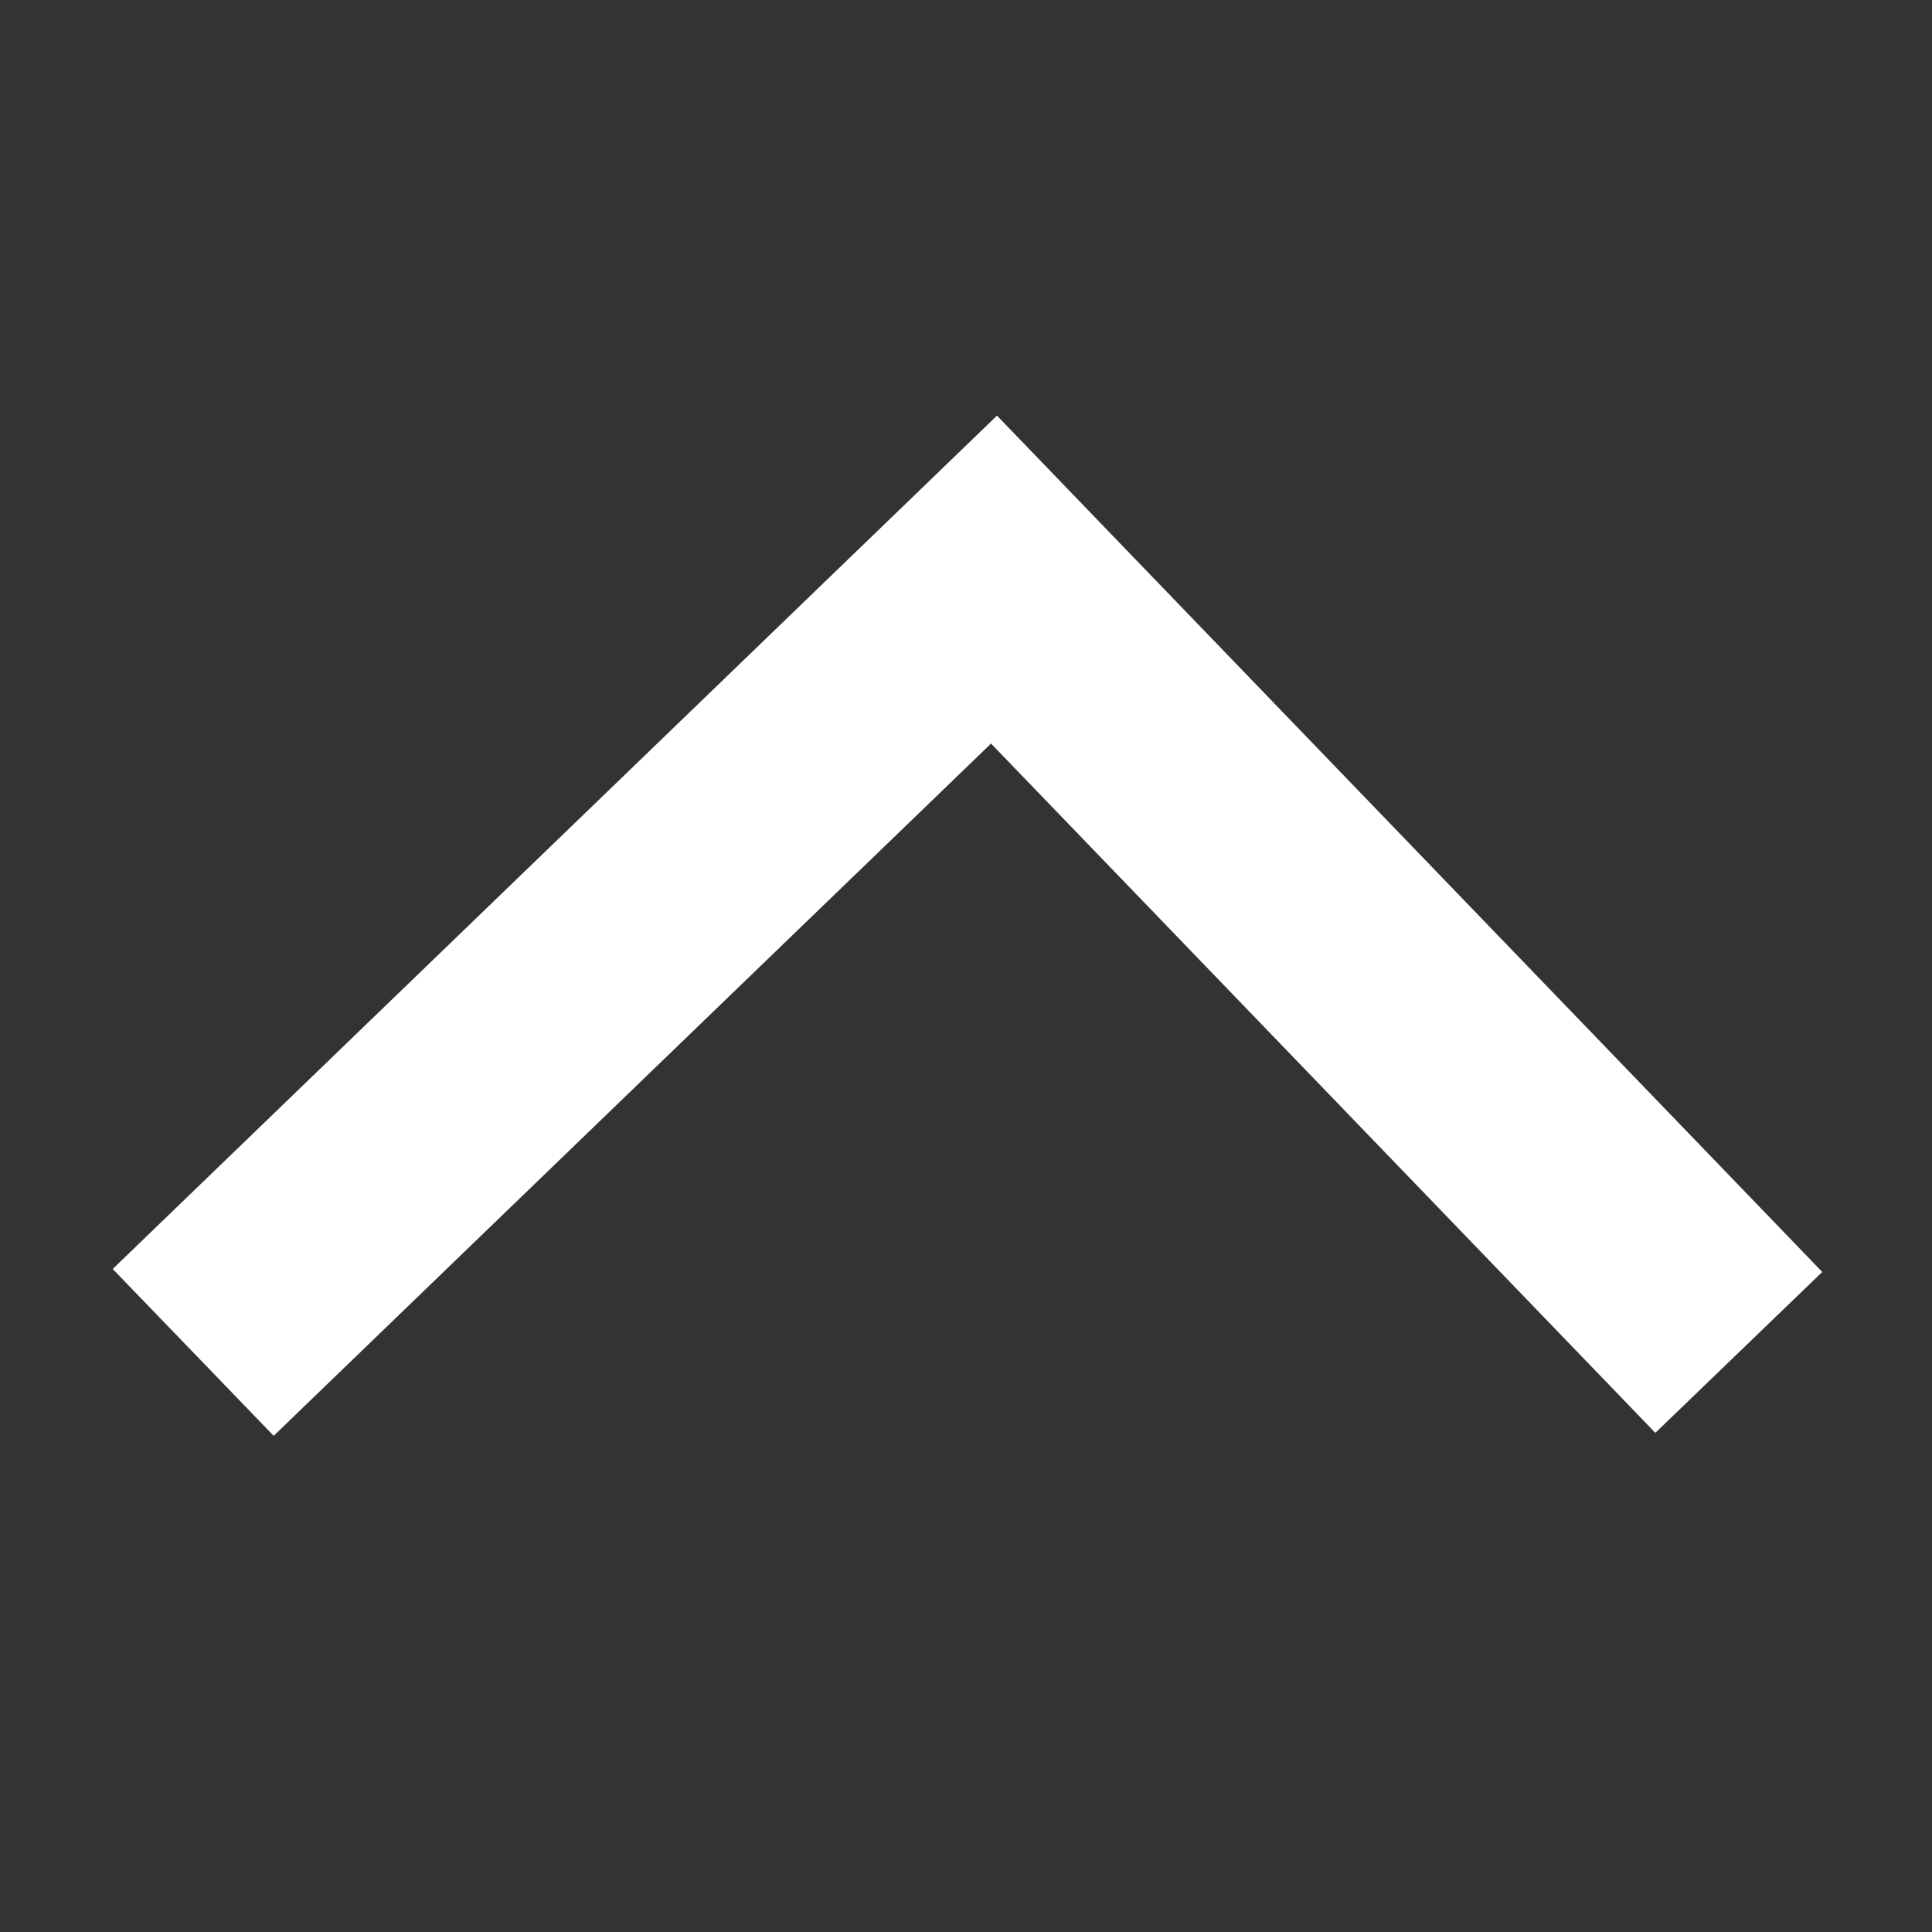 <svg height="10" viewBox="0 0 10 10" width="10" xmlns="http://www.w3.org/2000/svg"><rect x="0" y="0" width="10" height="10" fill="#333333" stroke="none"/><path d="m1 7 4.145-4 3.855 4" fill="none" stroke="#fff" stroke-width="1.2"/></svg>